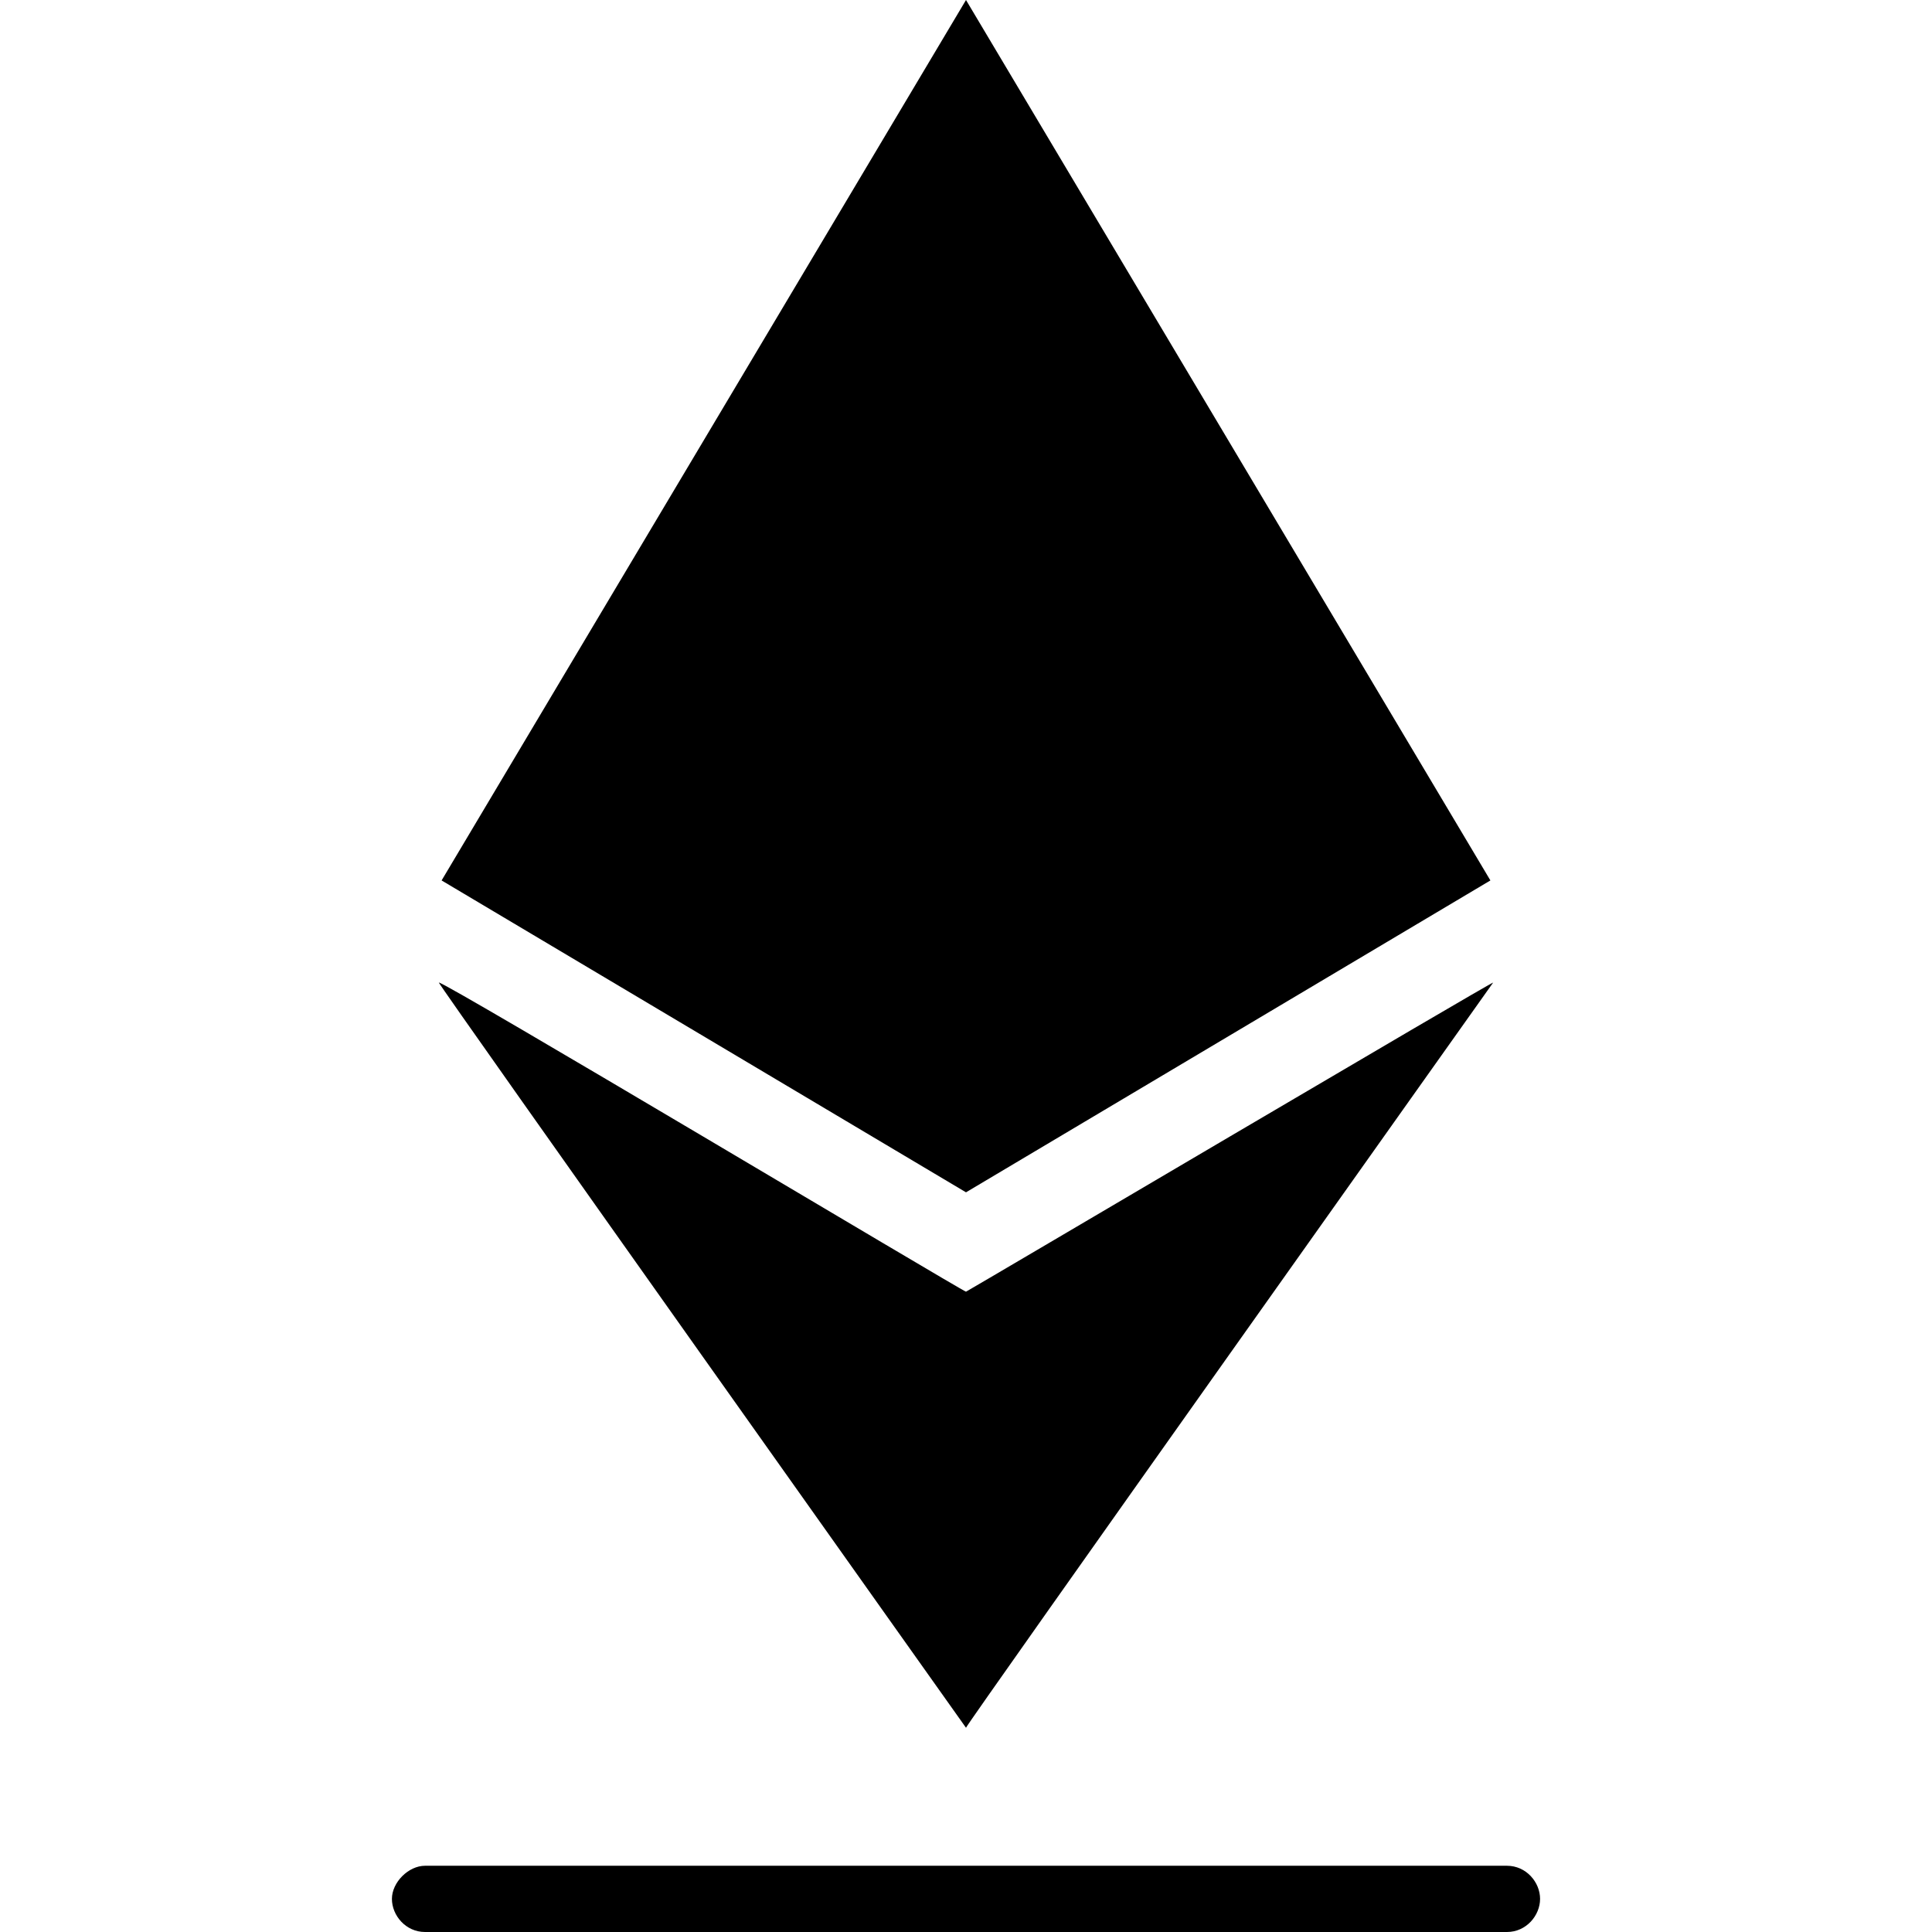 <?xml version="1.0" encoding="utf-8"?>
<!-- Generator: Adobe Illustrator 26.5.0, SVG Export Plug-In . SVG Version: 6.00 Build 0)  -->
<svg version="1.1" id="ethereum" xmlns="http://www.w3.org/2000/svg" xmlns:xlink="http://www.w3.org/1999/xlink" x="0px" y="0px"
	 width="70px" height="70px" viewBox="0 0 70 70" style="enable-background:new 0 0 70 70;" xml:space="preserve">
<path d="M54.1,35.6C54,35.6,35.2,46.7,35,46.8c-0.1,0-19-11.3-19.1-11.2c0,0.1,19.1,27,19.1,27C35,62.5,54.1,35.6,54.1,35.6z"/>
<path d="M35,0L16,31.9l19,11.3l19-11.3L35,0z"/>
<path d="M54.6,70H15.4c-0.7,0-1.2-0.6-1.2-1.2s0.6-1.2,1.2-1.2h39.2c0.7,0,1.2,0.6,1.2,1.2S55.3,70,54.6,70z"/>
</svg>
